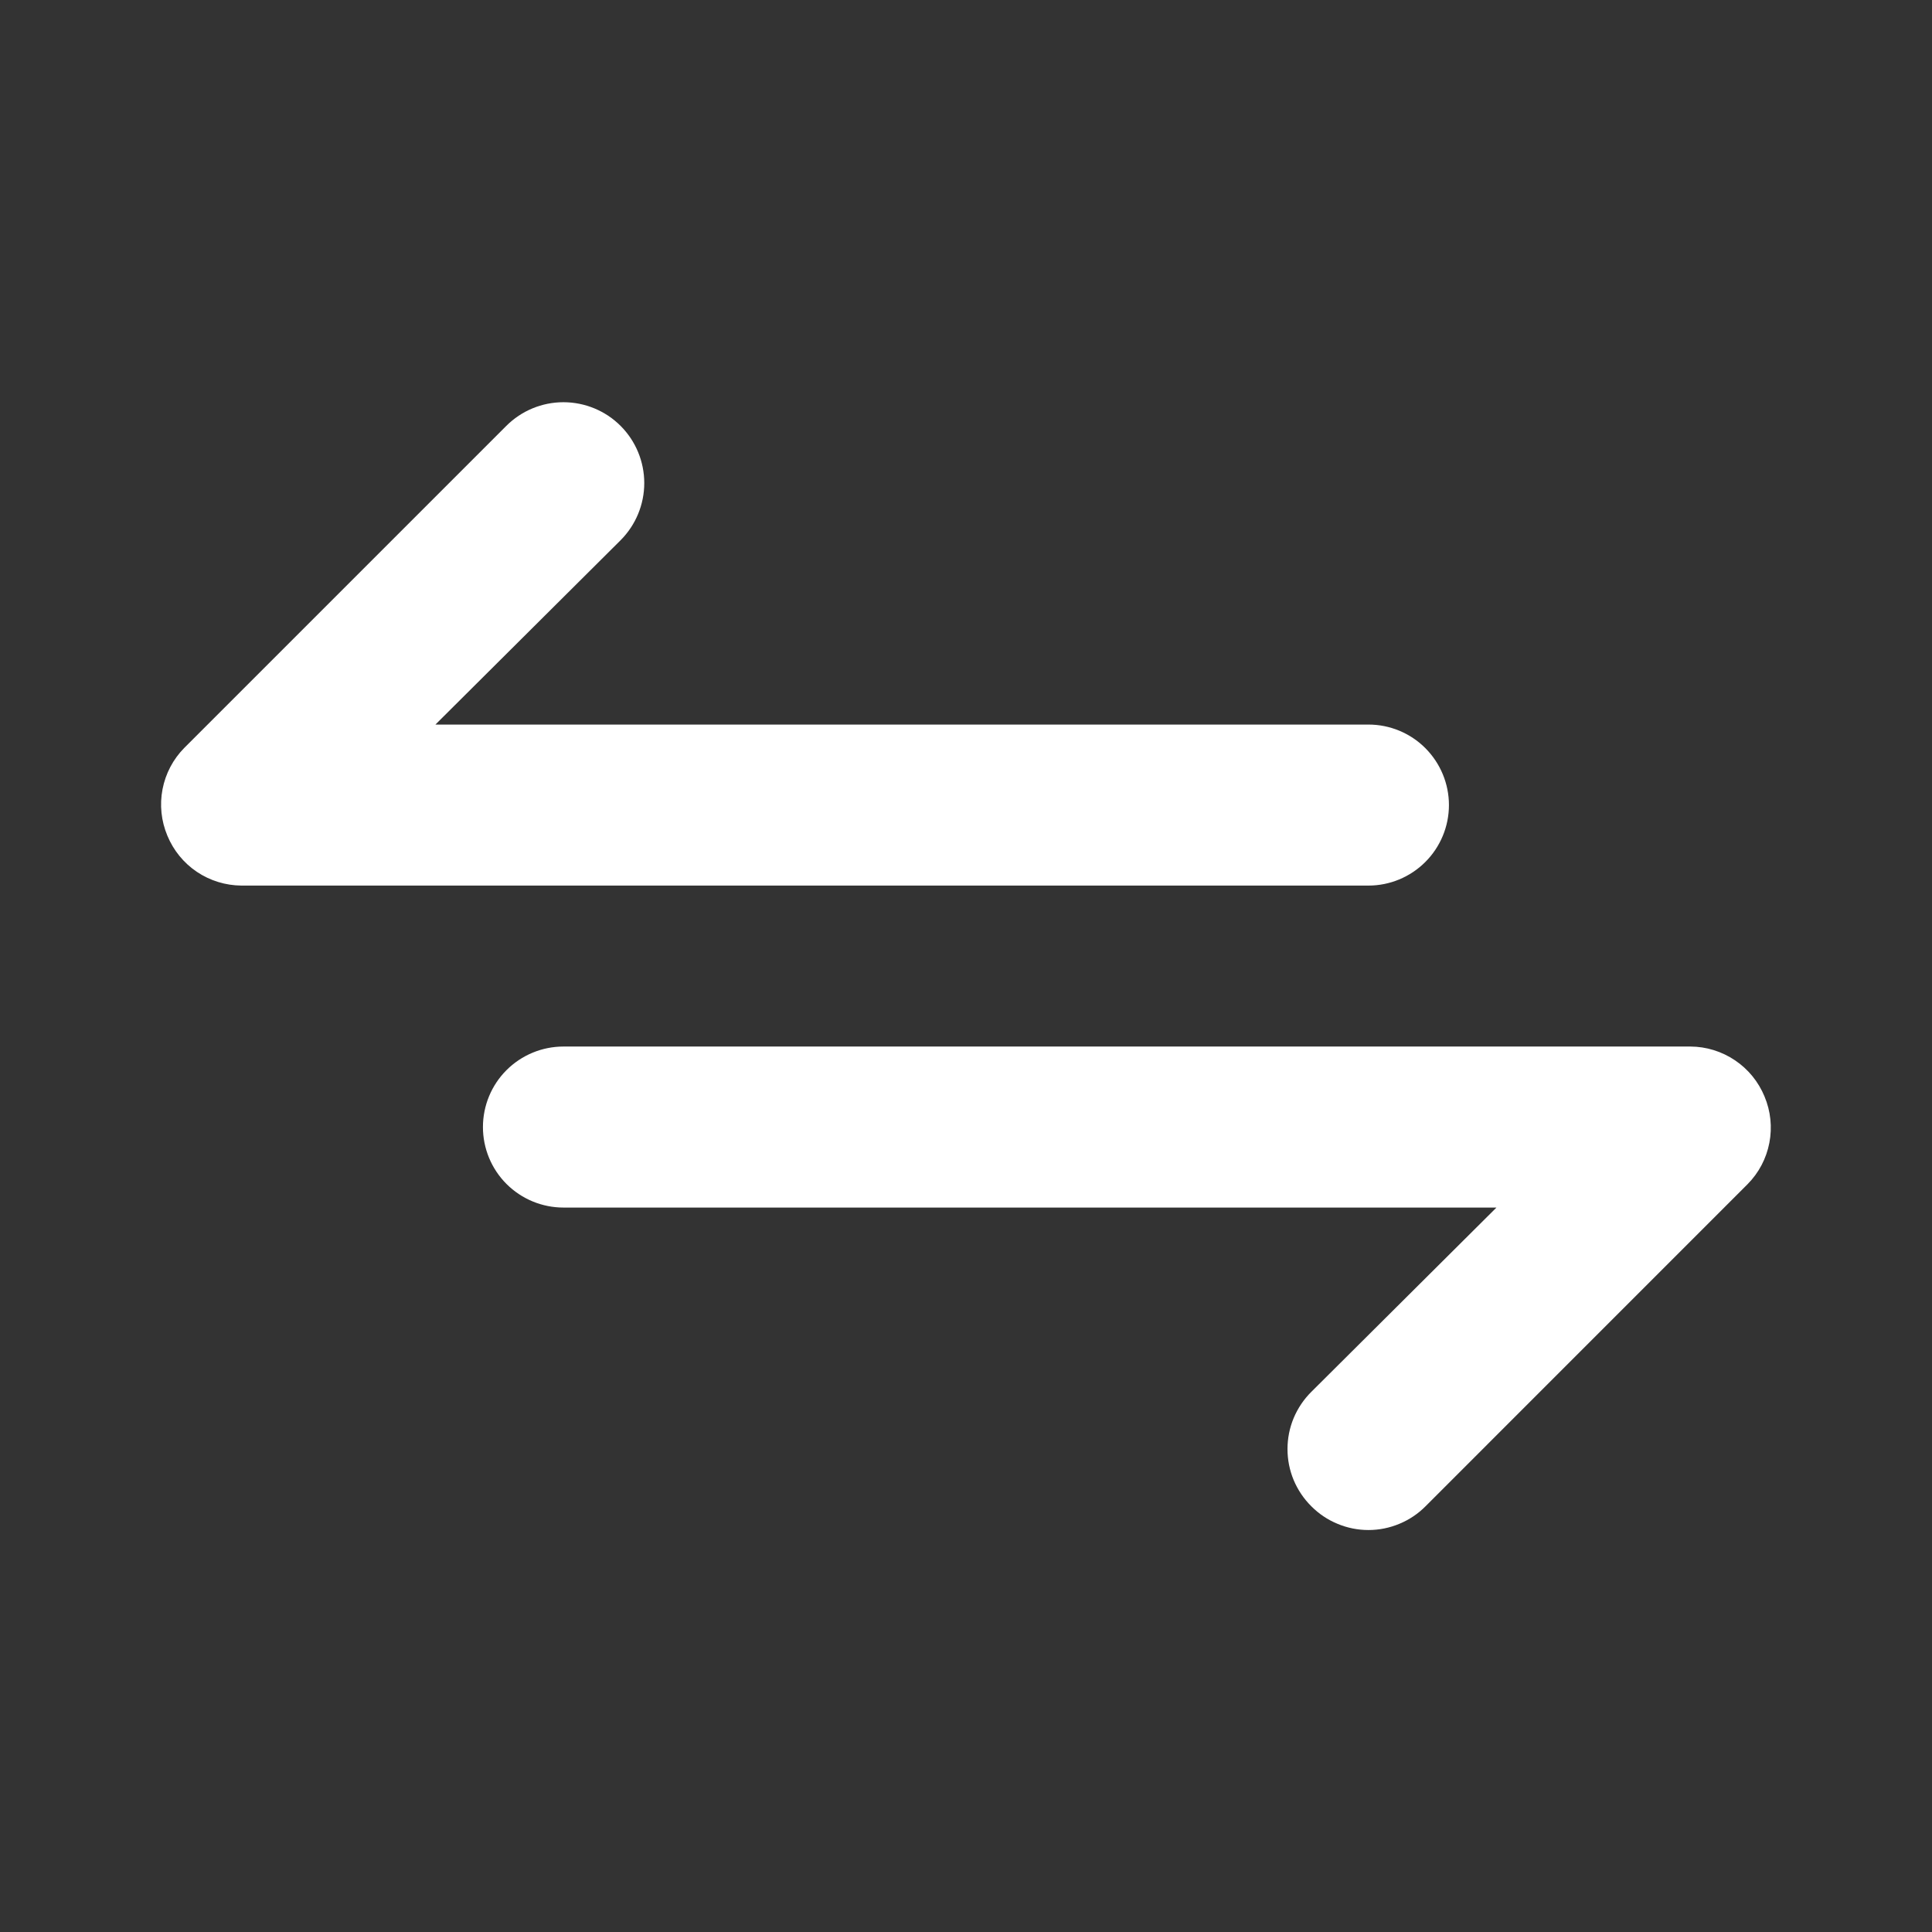 <svg width="32" height="32" viewBox="0 0 32 32" fill="none" xmlns="http://www.w3.org/2000/svg">
<rect x="0" y="0" width="32" height="32" fill="#333333" stroke="none"/>
<path d="M23.999 13.334C23.999 12.981 23.858 12.642 23.608 12.391C23.358 12.141 23.019 12.001 22.666 12.001H7.212L10.279 8.948C10.53 8.696 10.671 8.356 10.671 8.001C10.671 7.646 10.53 7.305 10.279 7.054C10.028 6.803 9.687 6.662 9.332 6.662C8.977 6.662 8.637 6.803 8.386 7.054L3.052 12.388C2.867 12.575 2.742 12.813 2.692 13.072C2.642 13.331 2.67 13.598 2.772 13.841C2.872 14.084 3.042 14.293 3.26 14.44C3.479 14.587 3.736 14.666 3.999 14.668H22.666C23.019 14.668 23.358 14.527 23.608 14.277C23.858 14.027 23.999 13.688 23.999 13.334ZM29.226 18.161C29.125 17.917 28.956 17.709 28.737 17.562C28.519 17.415 28.262 17.335 27.999 17.334H9.332C8.979 17.334 8.639 17.475 8.389 17.725C8.139 17.975 7.999 18.314 7.999 18.668C7.999 19.021 8.139 19.36 8.389 19.61C8.639 19.86 8.979 20.001 9.332 20.001H24.786L21.719 23.054C21.594 23.178 21.495 23.326 21.427 23.488C21.359 23.651 21.325 23.825 21.325 24.001C21.325 24.177 21.359 24.351 21.427 24.514C21.495 24.676 21.594 24.824 21.719 24.948C21.843 25.073 21.99 25.172 22.153 25.239C22.315 25.307 22.489 25.342 22.666 25.342C22.842 25.342 23.016 25.307 23.178 25.239C23.341 25.172 23.488 25.073 23.612 24.948L28.945 19.614C29.131 19.427 29.256 19.189 29.306 18.93C29.356 18.671 29.328 18.404 29.226 18.161Z" fill="white"/>
</svg>
